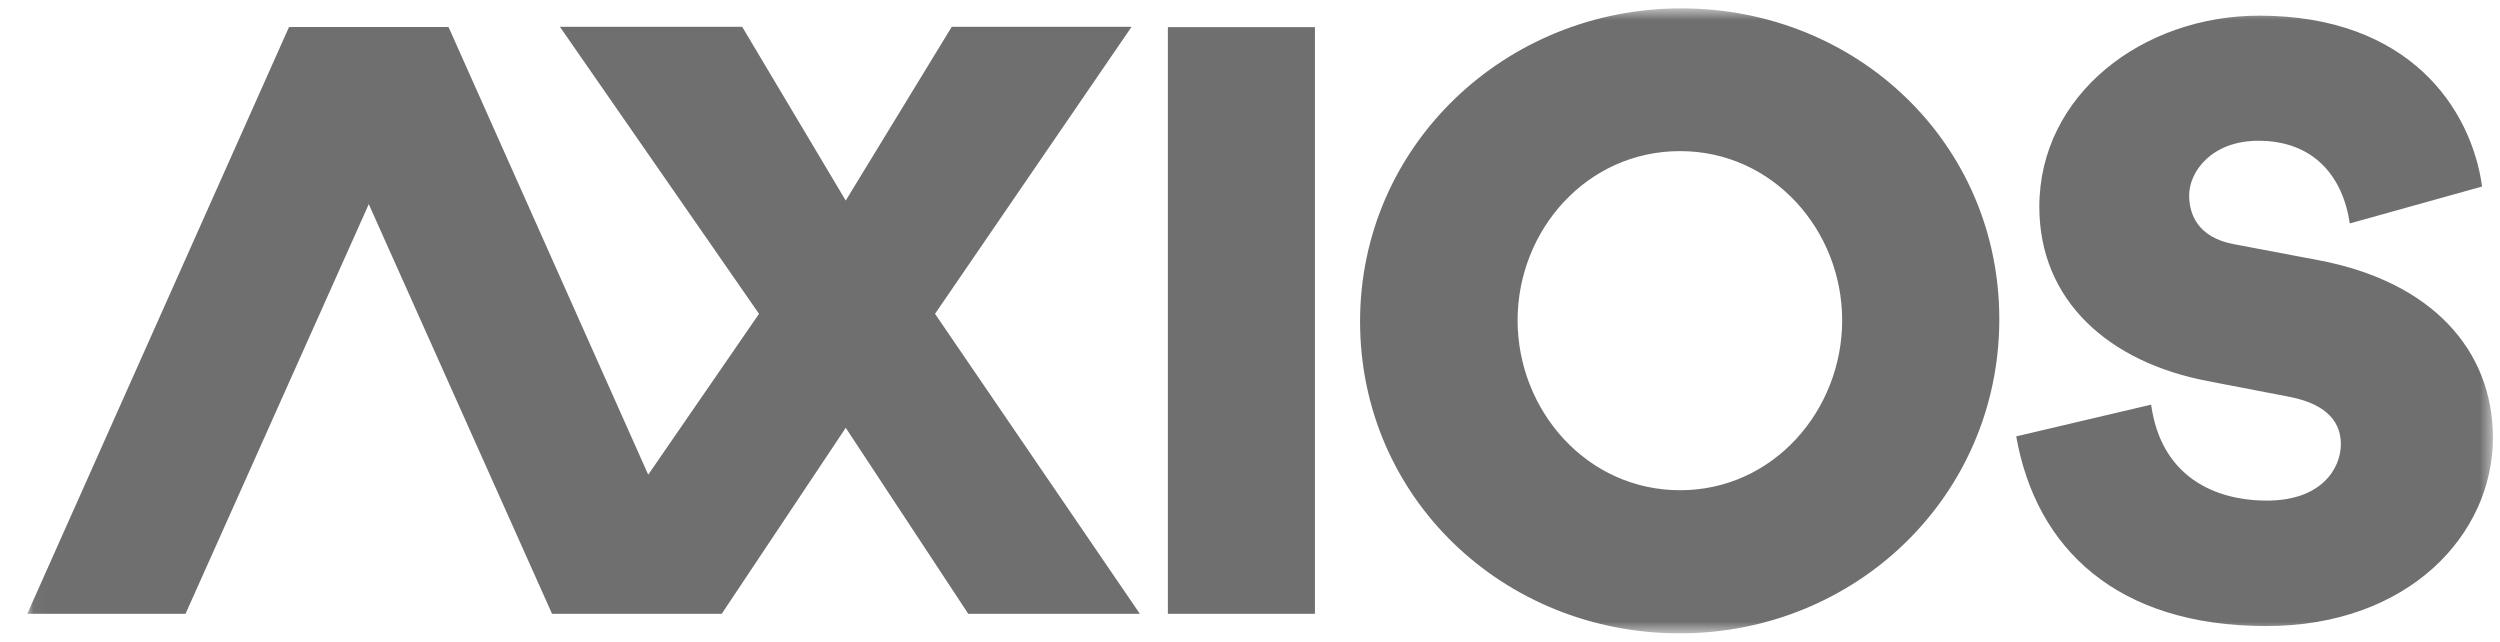 <svg xmlns="http://www.w3.org/2000/svg" width="187" height="48" viewBox="0 0 187 48" fill="none"><g id="Axios_logo-1 1" clip-path="url(#clip0_6045_74760)"><g id="Clip path group"><mask id="mask0_6045_74760" style="mask-type:luminance" maskUnits="userSpaceOnUse" x="2" y="0" width="185" height="48"><g id="clip0_4013_3761"><path id="Vector" d="M186.471 0.625H2.04V47.375H186.471V0.625Z" fill="white"></path></g></mask><g mask="url(#mask0_6045_74760)"><g id="Group"><path id="Vector_2" fill-rule="evenodd" clip-rule="evenodd" d="M87.357 45.911H98.357V2.031H87.357V45.911Z" fill="#6F6F6F"></path><path id="Vector_3" fill-rule="evenodd" clip-rule="evenodd" d="M125.67 36.669C132.659 36.669 137.794 30.681 137.794 23.958C137.794 17.235 132.63 11.303 125.67 11.303C118.679 11.303 113.516 17.235 113.516 23.958C113.516 30.681 118.679 36.669 125.67 36.669ZM125.754 0.625C138.935 0.625 149.548 10.738 149.548 23.873C149.548 37.065 138.85 47.375 125.64 47.375C112.431 47.375 101.733 37.206 101.733 24.043C101.733 10.907 112.575 0.625 125.754 0.625ZM150.813 32.641L160.905 30.267C161.63 35.539 165.506 37.444 169.576 37.444C173.618 37.444 175.096 35.07 175.096 33.22C175.096 31.73 174.232 30.267 171.276 29.687L165.114 28.5C157.754 27.092 152.542 22.509 152.542 15.47C152.542 7.079 160.264 1.171 168.99 1.171C180.226 1.171 184.854 8.128 185.662 13.952L175.764 16.713C175.235 13.124 173.005 10.529 168.935 10.529C165.421 10.529 163.748 12.848 163.748 14.615C163.748 16.078 164.446 17.762 167.066 18.259L173.479 19.473C181.87 21.074 186.471 26.153 186.471 32.751C186.471 39.928 180.226 46.829 169.519 46.829C158.312 46.829 152.291 41.005 150.813 32.641Z" fill="#6F6F6F"></path><path id="Vector_4" fill-rule="evenodd" clip-rule="evenodd" d="M13.878 45.911H2.04L21.614 2.031H33.508L13.878 45.911Z" fill="#6F6F6F"></path><path id="Vector_5" fill-rule="evenodd" clip-rule="evenodd" d="M55.515 2.004H41.88L56.775 23.474L48.487 35.506L33.555 2.03H21.66L41.292 45.911H53.987L63.261 32.001L72.425 45.911H85.26L69.94 23.474L84.643 2.004H71.191L63.261 15.001L55.515 2.004Z" fill="#6F6F6F"></path></g></g></g></g><defs><clipPath id="clip0_6045_74760"><rect width="185.846" height="48" fill="white" transform="translate(0.84)"></rect></clipPath></defs></svg>